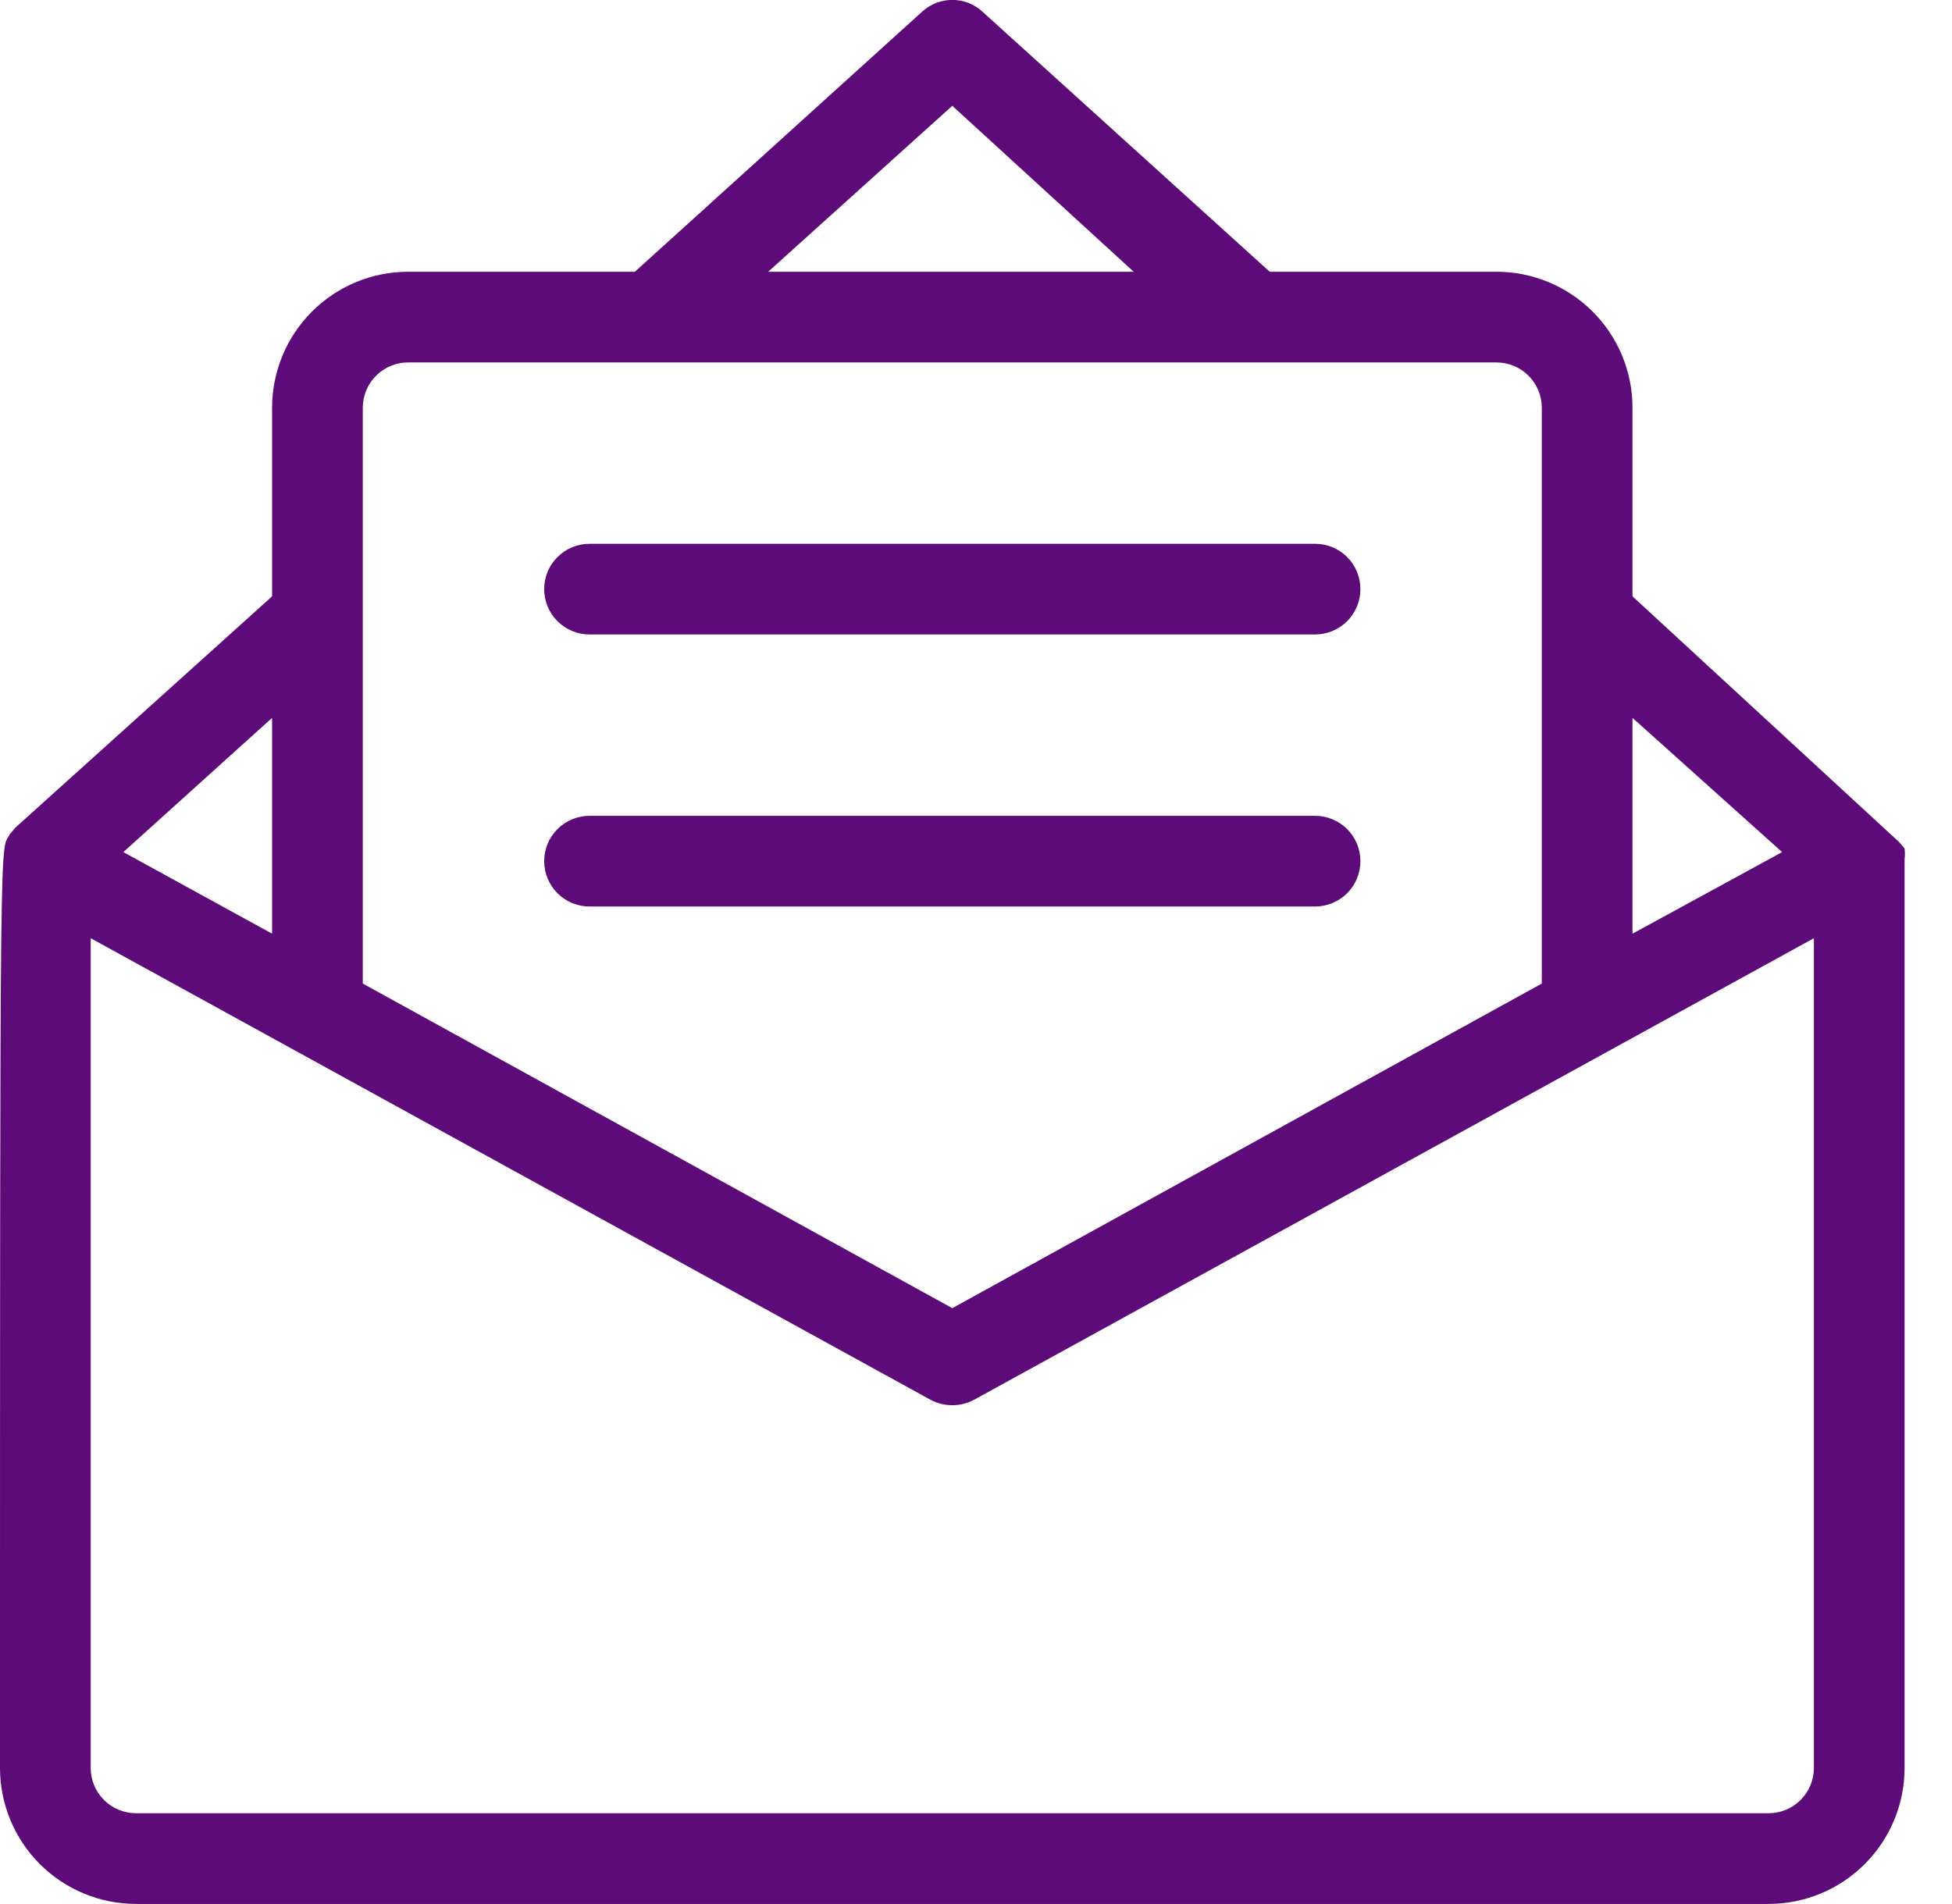 <svg width="41" height="40" viewBox="0 0 41 40" fill="none" xmlns="http://www.w3.org/2000/svg">
<path d="M40.004 18.053C40.013 17.977 40.013 17.9 40.004 17.824L39.89 17.691L34.289 12.528V8.566C34.289 7.808 33.988 7.082 33.452 6.546C32.916 6.01 32.19 5.709 31.432 5.709H26.669L20.631 0.241C20.459 0.085 20.235 -0.002 20.002 -0.002C19.77 -0.002 19.545 0.085 19.373 0.241L13.335 5.709H8.572C7.814 5.709 7.088 6.01 6.552 6.546C6.016 7.082 5.715 7.808 5.715 8.566V12.528L0.324 17.386L0.21 17.52C-1.98703e-07 17.939 0 16.548 0 37.141C0 37.898 0.301 38.625 0.837 39.161C1.373 39.697 2.1 39.998 2.857 39.998H37.147C37.905 39.998 38.631 39.697 39.167 39.161C39.703 38.625 40.004 37.898 40.004 37.141V18.091V18.053ZM37.432 17.901L34.289 19.615V15.081L37.432 17.901ZM20.002 2.223L23.812 5.709H16.135L20.002 2.223ZM8.572 7.614H31.432C31.684 7.614 31.927 7.714 32.105 7.893C32.284 8.071 32.384 8.314 32.384 8.566V20.663L20.002 27.482L7.62 20.663V8.566C7.62 8.314 7.72 8.071 7.899 7.893C8.077 7.714 8.32 7.614 8.572 7.614ZM5.715 15.081V19.615L2.591 17.901L5.715 15.081ZM37.147 38.093H2.857C2.605 38.093 2.363 37.993 2.184 37.814C2.005 37.636 1.905 37.393 1.905 37.141V19.71L19.545 29.407C19.686 29.482 19.843 29.521 20.002 29.521C20.162 29.521 20.319 29.482 20.459 29.407L38.099 19.71V37.141C38.099 37.393 37.999 37.636 37.82 37.814C37.642 37.993 37.399 38.093 37.147 38.093ZM11.43 12.376C11.43 12.123 11.53 11.881 11.709 11.703C11.887 11.524 12.13 11.424 12.382 11.424H27.622C27.875 11.424 28.117 11.524 28.296 11.703C28.474 11.881 28.574 12.123 28.574 12.376C28.574 12.629 28.474 12.871 28.296 13.05C28.117 13.228 27.875 13.329 27.622 13.329H12.382C12.13 13.329 11.887 13.228 11.709 13.05C11.53 12.871 11.43 12.629 11.43 12.376ZM11.43 18.091C11.43 17.838 11.53 17.596 11.709 17.418C11.887 17.239 12.13 17.139 12.382 17.139H27.622C27.875 17.139 28.117 17.239 28.296 17.418C28.474 17.596 28.574 17.838 28.574 18.091C28.574 18.344 28.474 18.586 28.296 18.765C28.117 18.943 27.875 19.044 27.622 19.044H12.382C12.13 19.044 11.887 18.943 11.709 18.765C11.53 18.586 11.43 18.344 11.43 18.091Z" fill="#5C0B78"/>
</svg>
